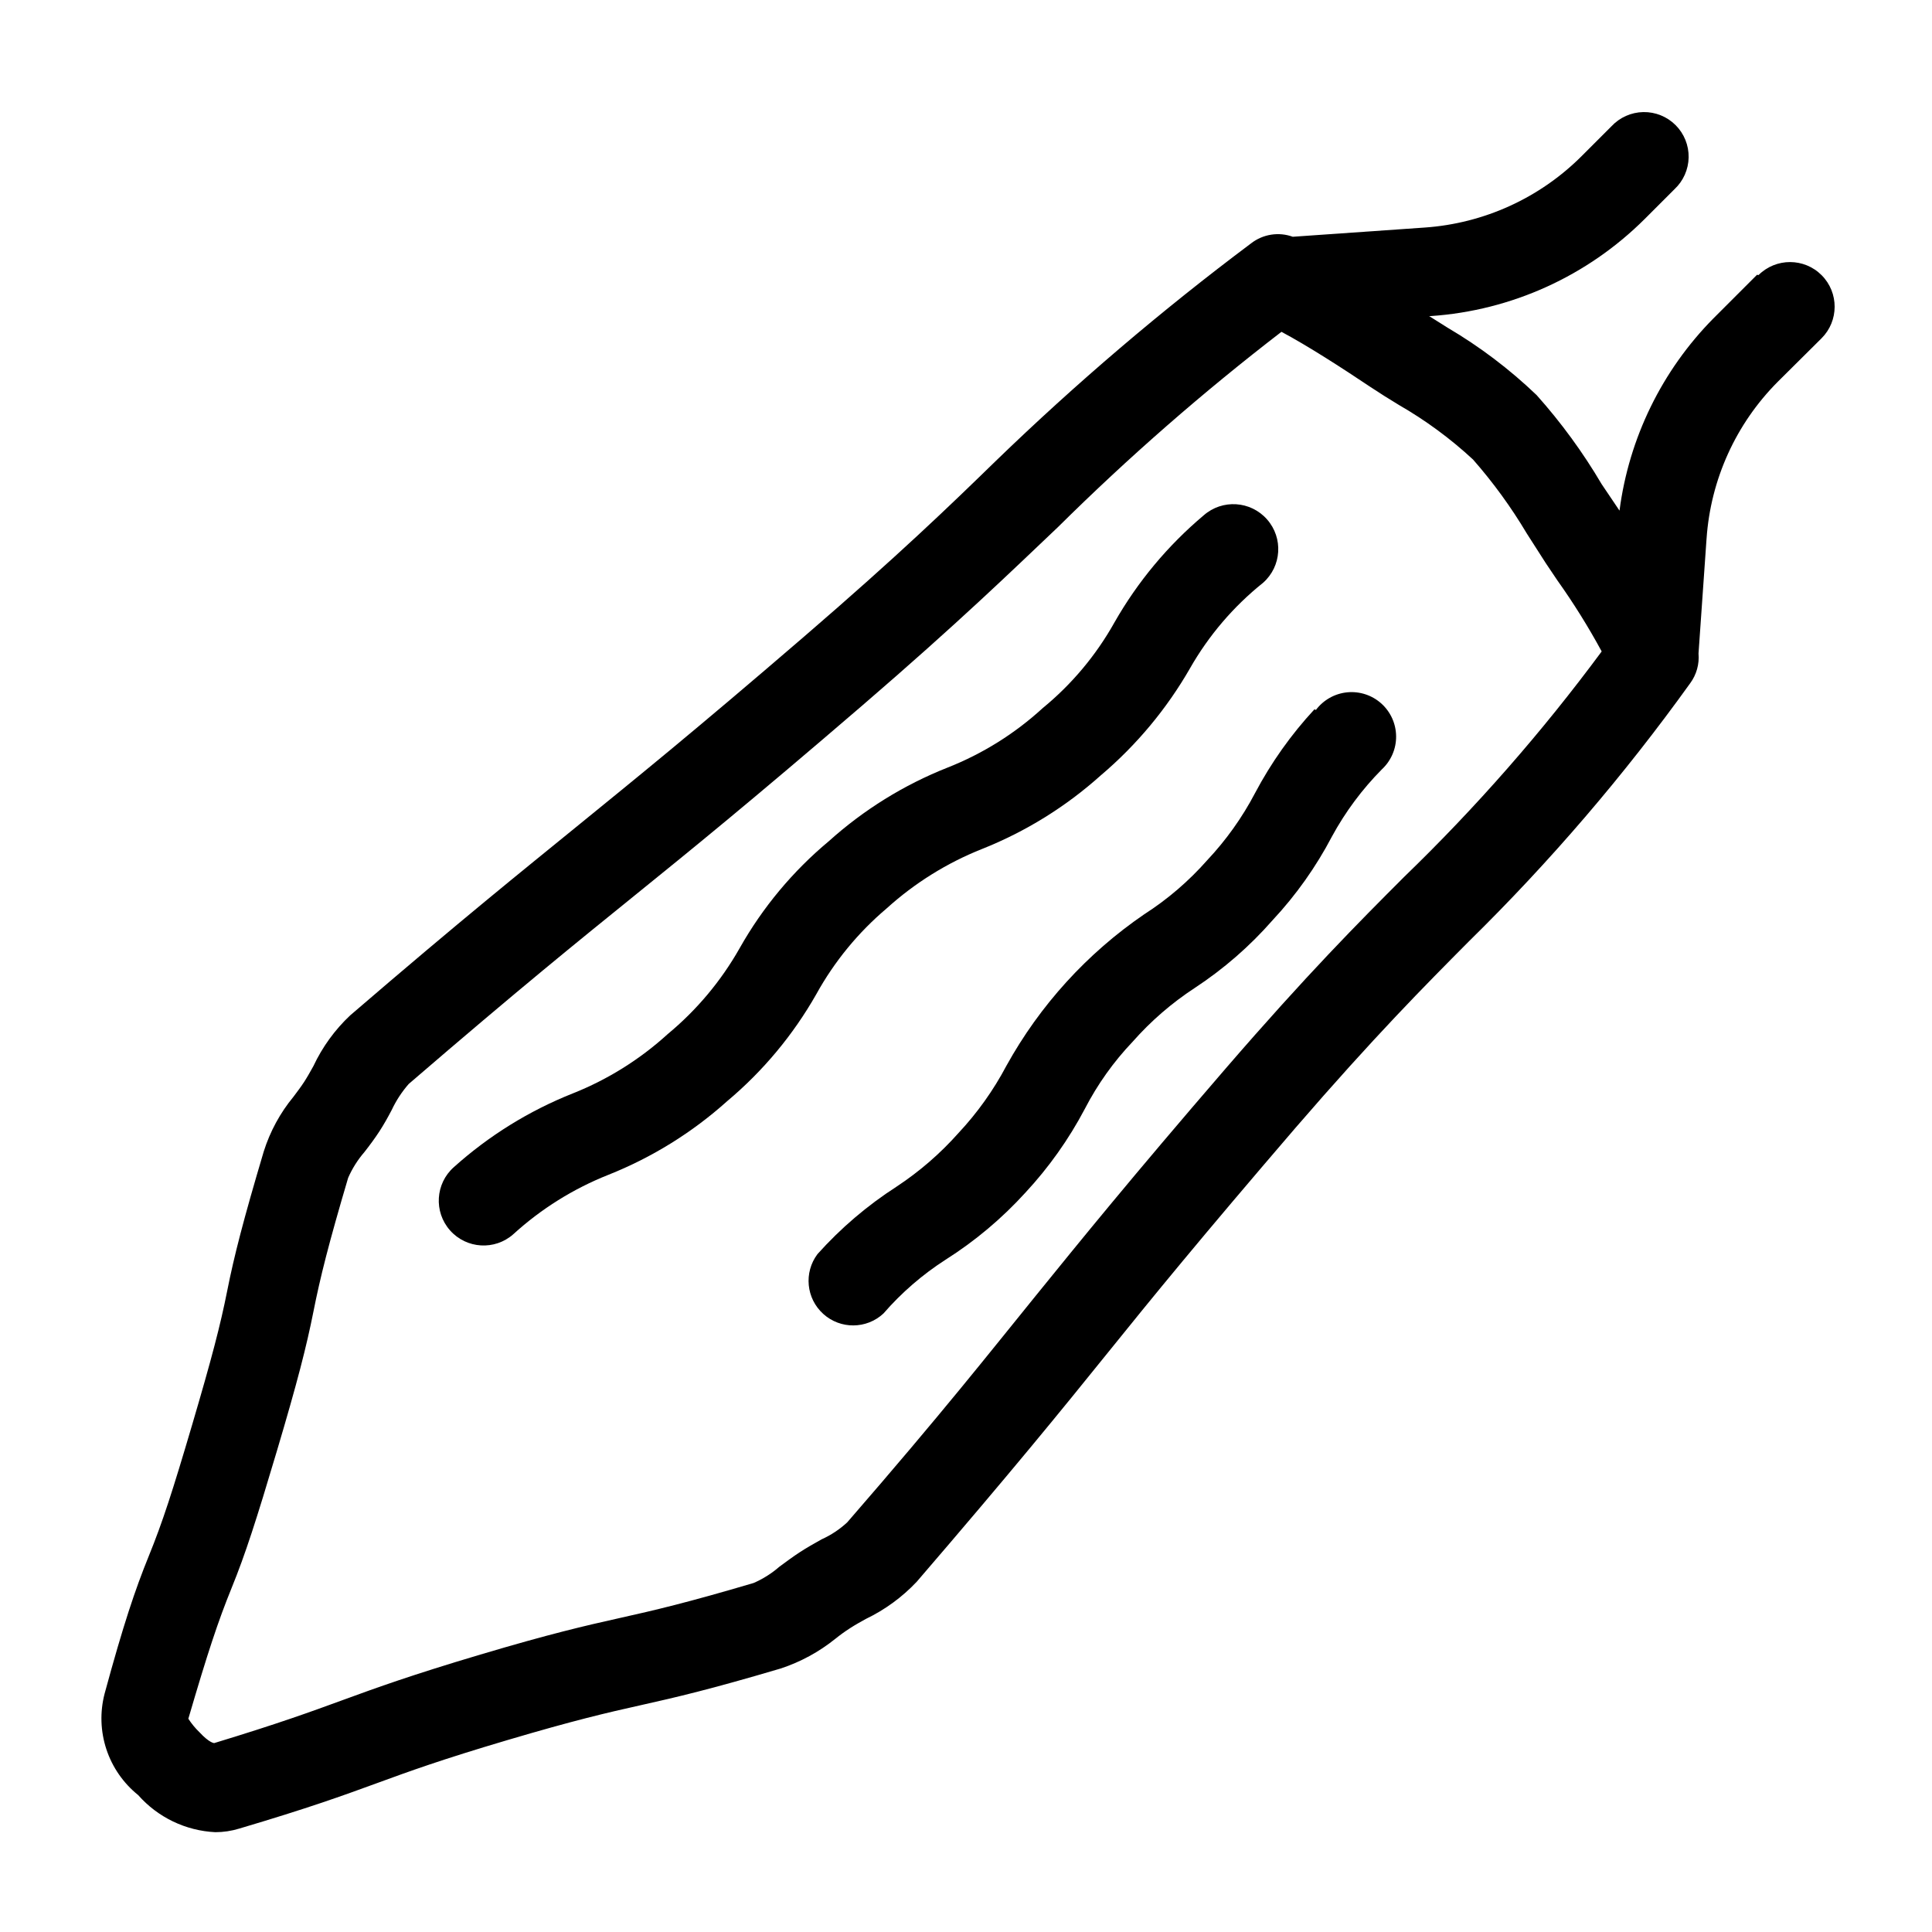 <?xml version="1.0" encoding="UTF-8"?>
<!-- Uploaded to: ICON Repo, www.iconrepo.com, Generator: ICON Repo Mixer Tools -->
<svg fill="#000000" width="800px" height="800px" version="1.1" viewBox="144 144 512 512" xmlns="http://www.w3.org/2000/svg">
 <g>
  <path d="m378.98 384.73c7.414-6.715 15.973-12.047 25.27-15.742 11.566-4.598 22.227-11.207 31.488-19.523 9.453-8.008 17.445-17.598 23.617-28.34 4.965-8.711 11.535-16.406 19.363-22.672 4.934-4.348 5.41-11.871 1.062-16.805-4.348-4.938-11.871-5.414-16.805-1.066-9.484 7.981-17.48 17.574-23.617 28.34-4.871 8.711-11.332 16.426-19.051 22.75-7.363 6.746-15.902 12.082-25.191 15.746-11.574 4.578-22.238 11.191-31.488 19.523-9.523 7.938-17.523 17.539-23.613 28.336-4.914 8.684-11.371 16.391-19.051 22.754-7.379 6.727-15.914 12.059-25.191 15.742-11.566 4.598-22.227 11.207-31.488 19.523-4.914 4.348-5.371 11.855-1.023 16.766 4.348 4.914 11.855 5.371 16.766 1.023 7.379-6.727 15.914-12.062 25.191-15.742 11.566-4.598 22.227-11.207 31.488-19.523 9.496-7.965 17.492-17.562 23.617-28.34 4.781-8.656 11.105-16.363 18.656-22.75z"/>
  <path d="m492.34 331.98c-6.191 6.684-11.484 14.145-15.742 22.199-3.398 6.477-7.664 12.461-12.676 17.789-4.871 5.527-10.488 10.352-16.688 14.328-15.141 10.352-27.648 24.098-36.527 40.148-3.418 6.465-7.68 12.445-12.672 17.789-4.836 5.449-10.367 10.242-16.453 14.25-7.75 4.992-14.793 11-20.941 17.867-3.668 4.891-3 11.773 1.543 15.863 4.539 4.094 11.453 4.043 15.934-0.117 4.777-5.508 10.32-10.305 16.453-14.25 7.824-4.953 14.945-10.938 21.176-17.789 6.203-6.676 11.496-14.141 15.746-22.199 3.359-6.5 7.625-12.492 12.672-17.793 4.82-5.465 10.352-10.258 16.453-14.246 7.652-5.023 14.594-11.062 20.625-17.949 6.219-6.66 11.512-14.129 15.742-22.199 3.547-6.523 8-12.512 13.227-17.789 2.43-2.258 3.801-5.43 3.773-8.742-0.023-3.316-1.441-6.469-3.902-8.688-2.465-2.219-5.746-3.301-9.043-2.981-3.301 0.32-6.312 2.016-8.305 4.664z"/>
  <path d="m609.63 216.82-11.57 11.57c-13.633 13.805-22.371 31.695-24.875 50.934l-4.723-7.008c-4.961-8.418-10.734-16.328-17.242-23.613-7.152-6.852-15.078-12.848-23.613-17.871l-4.879-3.07h0.473-0.004c21.379-1.465 41.508-10.609 56.68-25.742l7.871-7.871c2.344-2.184 3.699-5.227 3.758-8.43 0.055-3.203-1.191-6.293-3.457-8.559s-5.356-3.512-8.559-3.457c-3.203 0.059-6.246 1.414-8.43 3.758l-7.871 7.871c-11.133 11.148-25.926 17.887-41.645 18.973l-34.953 2.441c-3.727-1.352-7.887-0.695-11.02 1.73-23.758 17.793-46.367 37.066-67.699 57.703-12.043 11.73-25.82 25.031-50.773 46.523-29.52 25.426-44.949 37.863-59.828 49.988-14.879 12.121-30.621 24.719-60.457 50.383v-0.004c-4.074 3.832-7.387 8.398-9.762 13.461-0.789 1.418-1.574 2.832-2.441 4.172-0.867 1.34-1.891 2.676-2.832 3.938-3.531 4.277-6.203 9.195-7.875 14.484-5.434 18.262-7.871 27.789-9.684 36.918-1.812 9.133-4.094 17.871-9.289 35.504-5.195 17.633-7.871 25.898-11.492 34.793-3.621 8.895-6.769 18.266-11.727 36.527-1.258 4.856-1.09 9.973 0.488 14.734 1.578 4.762 4.496 8.965 8.406 12.109 5.211 5.914 12.594 9.465 20.469 9.84 2.133-0.004 4.254-0.32 6.297-0.945 18.344-5.434 27.473-8.738 36.289-11.965 8.816-3.227 17.238-6.297 34.793-11.492 17.555-5.195 26.293-7.242 35.504-9.289 9.211-2.047 18.578-4.25 36.918-9.684h0.004c5.262-1.73 10.168-4.398 14.484-7.871 1.258-1.016 2.574-1.961 3.934-2.836 1.34-0.867 2.754-1.652 4.172-2.441v0.004c5.055-2.43 9.617-5.766 13.461-9.84 25.664-29.836 38.258-45.344 50.383-60.379 12.121-15.035 24.562-30.309 49.988-59.906 20.941-24.246 34.242-37.629 45.973-49.438 21.473-21.078 41.094-43.965 58.645-68.406 1.668-2.269 2.453-5.07 2.203-7.875l2.125-30.387h0.004c1.066-15.703 7.777-30.492 18.891-41.641l11.57-11.492c4.633-4.609 4.648-12.098 0.043-16.73-4.609-4.629-12.098-4.648-16.73-0.039zm-93.52 159.57c-12.043 12.043-25.664 25.742-47.23 50.695-25.664 29.758-38.258 45.344-50.461 60.379-12.199 15.035-24.402 30.621-49.906 59.984-2 1.852-4.285 3.367-6.769 4.488-1.969 1.102-3.938 2.203-5.746 3.387-1.812 1.18-3.621 2.519-5.434 3.856-2.047 1.785-4.356 3.246-6.848 4.328-17.555 5.195-26.293 7.242-35.504 9.289-9.211 2.047-18.656 4.25-36.918 9.684s-27.395 8.738-36.211 11.965c-8.816 3.227-17.238 6.297-34.32 11.492 0 0-1.258 0-3.938-2.914l-0.004 0.004c-1.102-1.07-2.078-2.258-2.91-3.543 5.117-17.477 7.871-25.82 11.492-34.715s6.535-17.949 11.965-36.211c5.434-18.262 7.871-27.789 9.684-36.918 1.812-9.133 4.016-17.949 9.211-35.504v-0.004c1.094-2.484 2.551-4.793 4.328-6.848 1.418-1.812 2.754-3.621 3.938-5.434 1.18-1.812 2.281-3.777 3.305-5.746 1.168-2.481 2.68-4.785 4.488-6.848 29.52-25.426 44.949-37.863 59.828-49.91 14.879-12.043 30.621-24.797 60.457-50.461 25.504-21.965 39.359-35.426 51.797-47.23 18.633-18.457 38.406-35.73 59.195-51.719 6.926 3.699 15.742 9.367 23.617 14.641 2.363 1.574 4.879 3.148 7.477 4.723l0.004 0.004c7.086 4.07 13.688 8.93 19.68 14.484 5.34 6.082 10.109 12.645 14.246 19.602l5.039 7.871 3.07 4.566c4.289 6.027 8.207 12.309 11.73 18.812-15.77 21.328-33.281 41.312-52.352 59.75z"/>
 </g>
</svg>